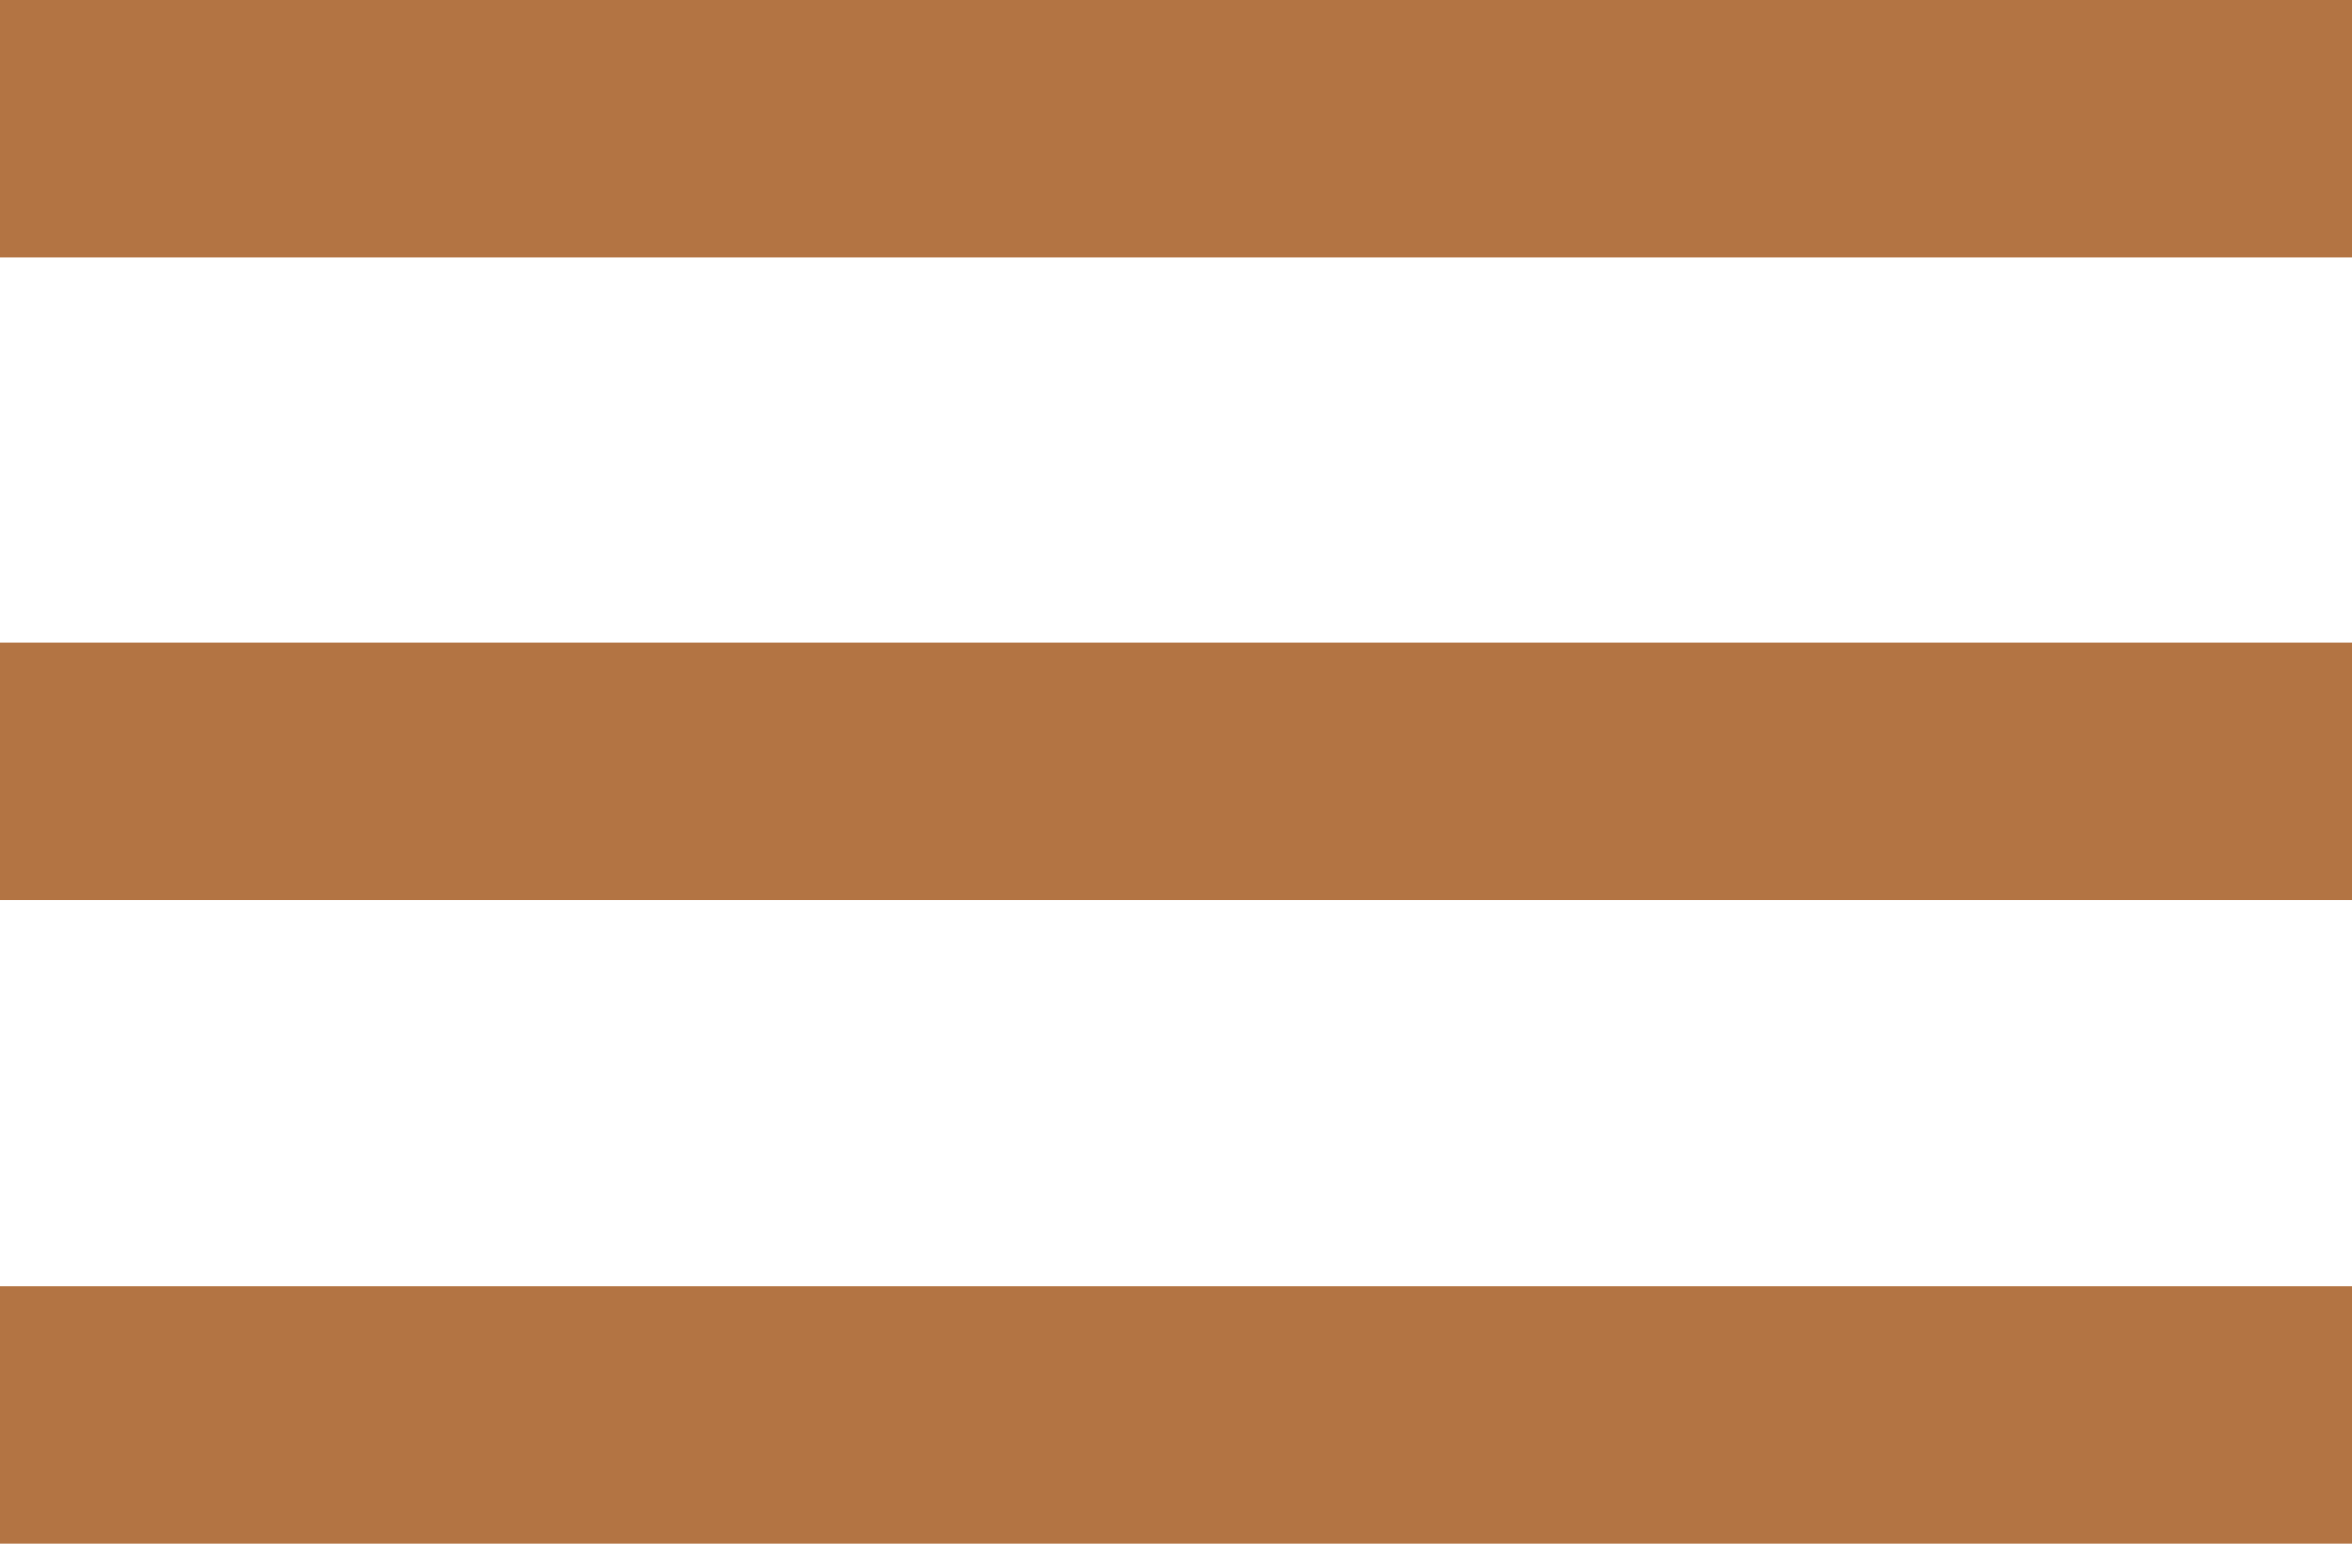 <svg width="27" height="18" viewBox="0 0 27 18" fill="none" xmlns="http://www.w3.org/2000/svg">
<path d="M0 17.719H27V14.766H0V17.719ZM0 10.336H27V7.383H0V10.336ZM0 0V2.953H27V0H0Z" fill="#B37443"/>
</svg>
